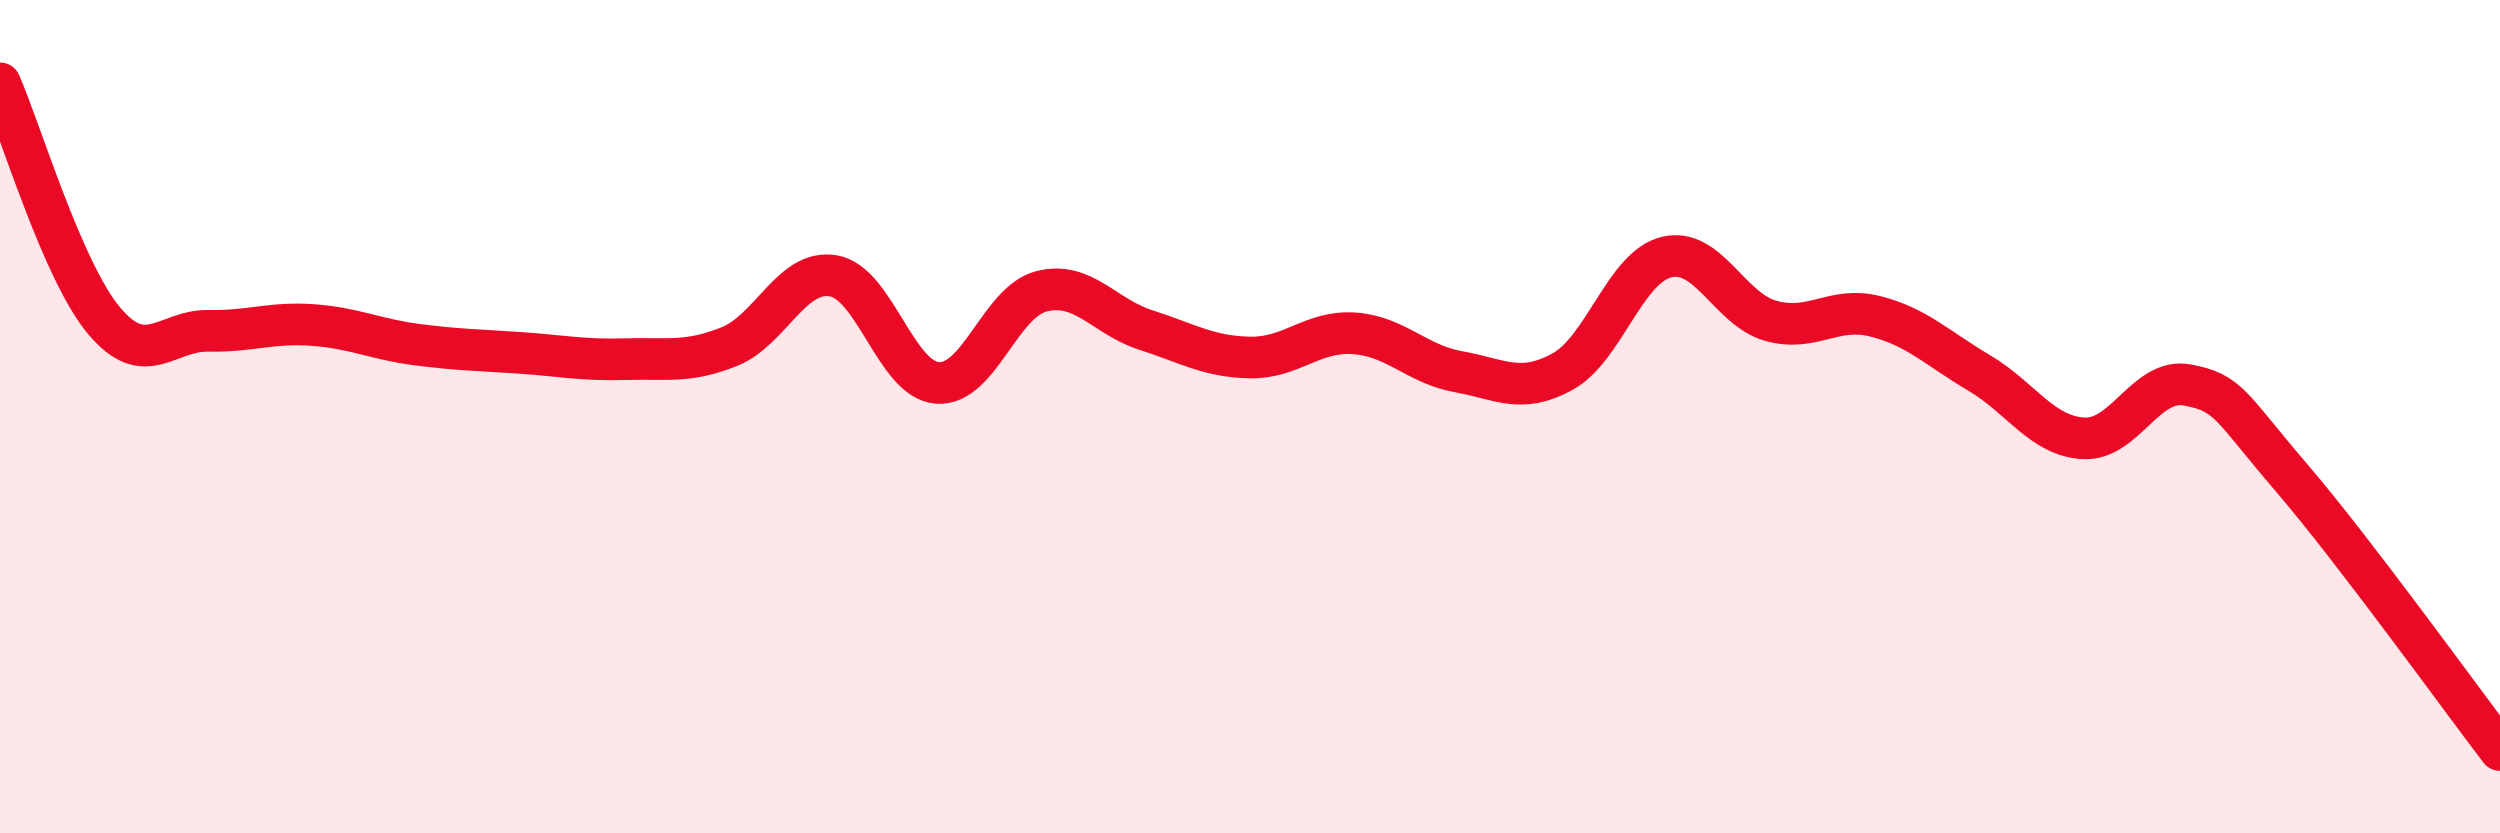 
    <svg width="60" height="20" viewBox="0 0 60 20" xmlns="http://www.w3.org/2000/svg">
      <path
        d="M 0,2 C 0.5,3.14 1.5,6.51 2.5,7.7 C 3.5,8.89 4,7.92 5,7.94 C 6,7.96 6.5,7.73 7.5,7.8 C 8.5,7.87 9,8.14 10,8.27 C 11,8.4 11.5,8.4 12.5,8.47 C 13.5,8.54 14,8.65 15,8.62 C 16,8.59 16.5,8.72 17.5,8.32 C 18.5,7.92 19,6.45 20,6.62 C 21,6.79 21.5,9.12 22.5,9.19 C 23.5,9.26 24,7.24 25,6.99 C 26,6.74 26.5,7.6 27.5,7.92 C 28.5,8.24 29,8.56 30,8.58 C 31,8.6 31.5,7.93 32.5,8 C 33.5,8.07 34,8.74 35,8.92 C 36,9.1 36.5,9.47 37.5,8.92 C 38.5,8.37 39,6.41 40,6.17 C 41,5.93 41.5,7.42 42.5,7.7 C 43.5,7.98 44,7.34 45,7.59 C 46,7.84 46.5,8.36 47.5,8.95 C 48.5,9.54 49,10.46 50,10.52 C 51,10.58 51.5,9.05 52.5,9.24 C 53.5,9.43 53.5,9.72 55,11.47 C 56.5,13.22 59,16.69 60,18L60 20L0 20Z"
        fill="#EB0A25"
        opacity="0.1"
        stroke-linecap="round"
        stroke-linejoin="round"
      />
      <path
        d="M 0,2 C 0.5,3.14 1.5,6.51 2.5,7.7 C 3.5,8.89 4,7.92 5,7.94 C 6,7.96 6.5,7.73 7.5,7.8 C 8.5,7.87 9,8.14 10,8.27 C 11,8.4 11.5,8.4 12.5,8.47 C 13.5,8.54 14,8.65 15,8.62 C 16,8.59 16.5,8.72 17.5,8.32 C 18.5,7.92 19,6.45 20,6.62 C 21,6.79 21.5,9.12 22.5,9.19 C 23.5,9.26 24,7.24 25,6.99 C 26,6.74 26.5,7.6 27.5,7.92 C 28.5,8.24 29,8.56 30,8.58 C 31,8.6 31.5,7.93 32.5,8 C 33.5,8.07 34,8.74 35,8.92 C 36,9.1 36.5,9.47 37.5,8.92 C 38.5,8.37 39,6.41 40,6.17 C 41,5.93 41.5,7.42 42.5,7.7 C 43.5,7.98 44,7.34 45,7.59 C 46,7.84 46.5,8.36 47.5,8.95 C 48.5,9.54 49,10.46 50,10.52 C 51,10.58 51.5,9.05 52.5,9.24 C 53.5,9.43 53.5,9.72 55,11.47 C 56.5,13.22 59,16.69 60,18"
        stroke="#EB0A25"
        stroke-width="1"
        fill="none"
        stroke-linecap="round"
        stroke-linejoin="round"
      />
    </svg>
  